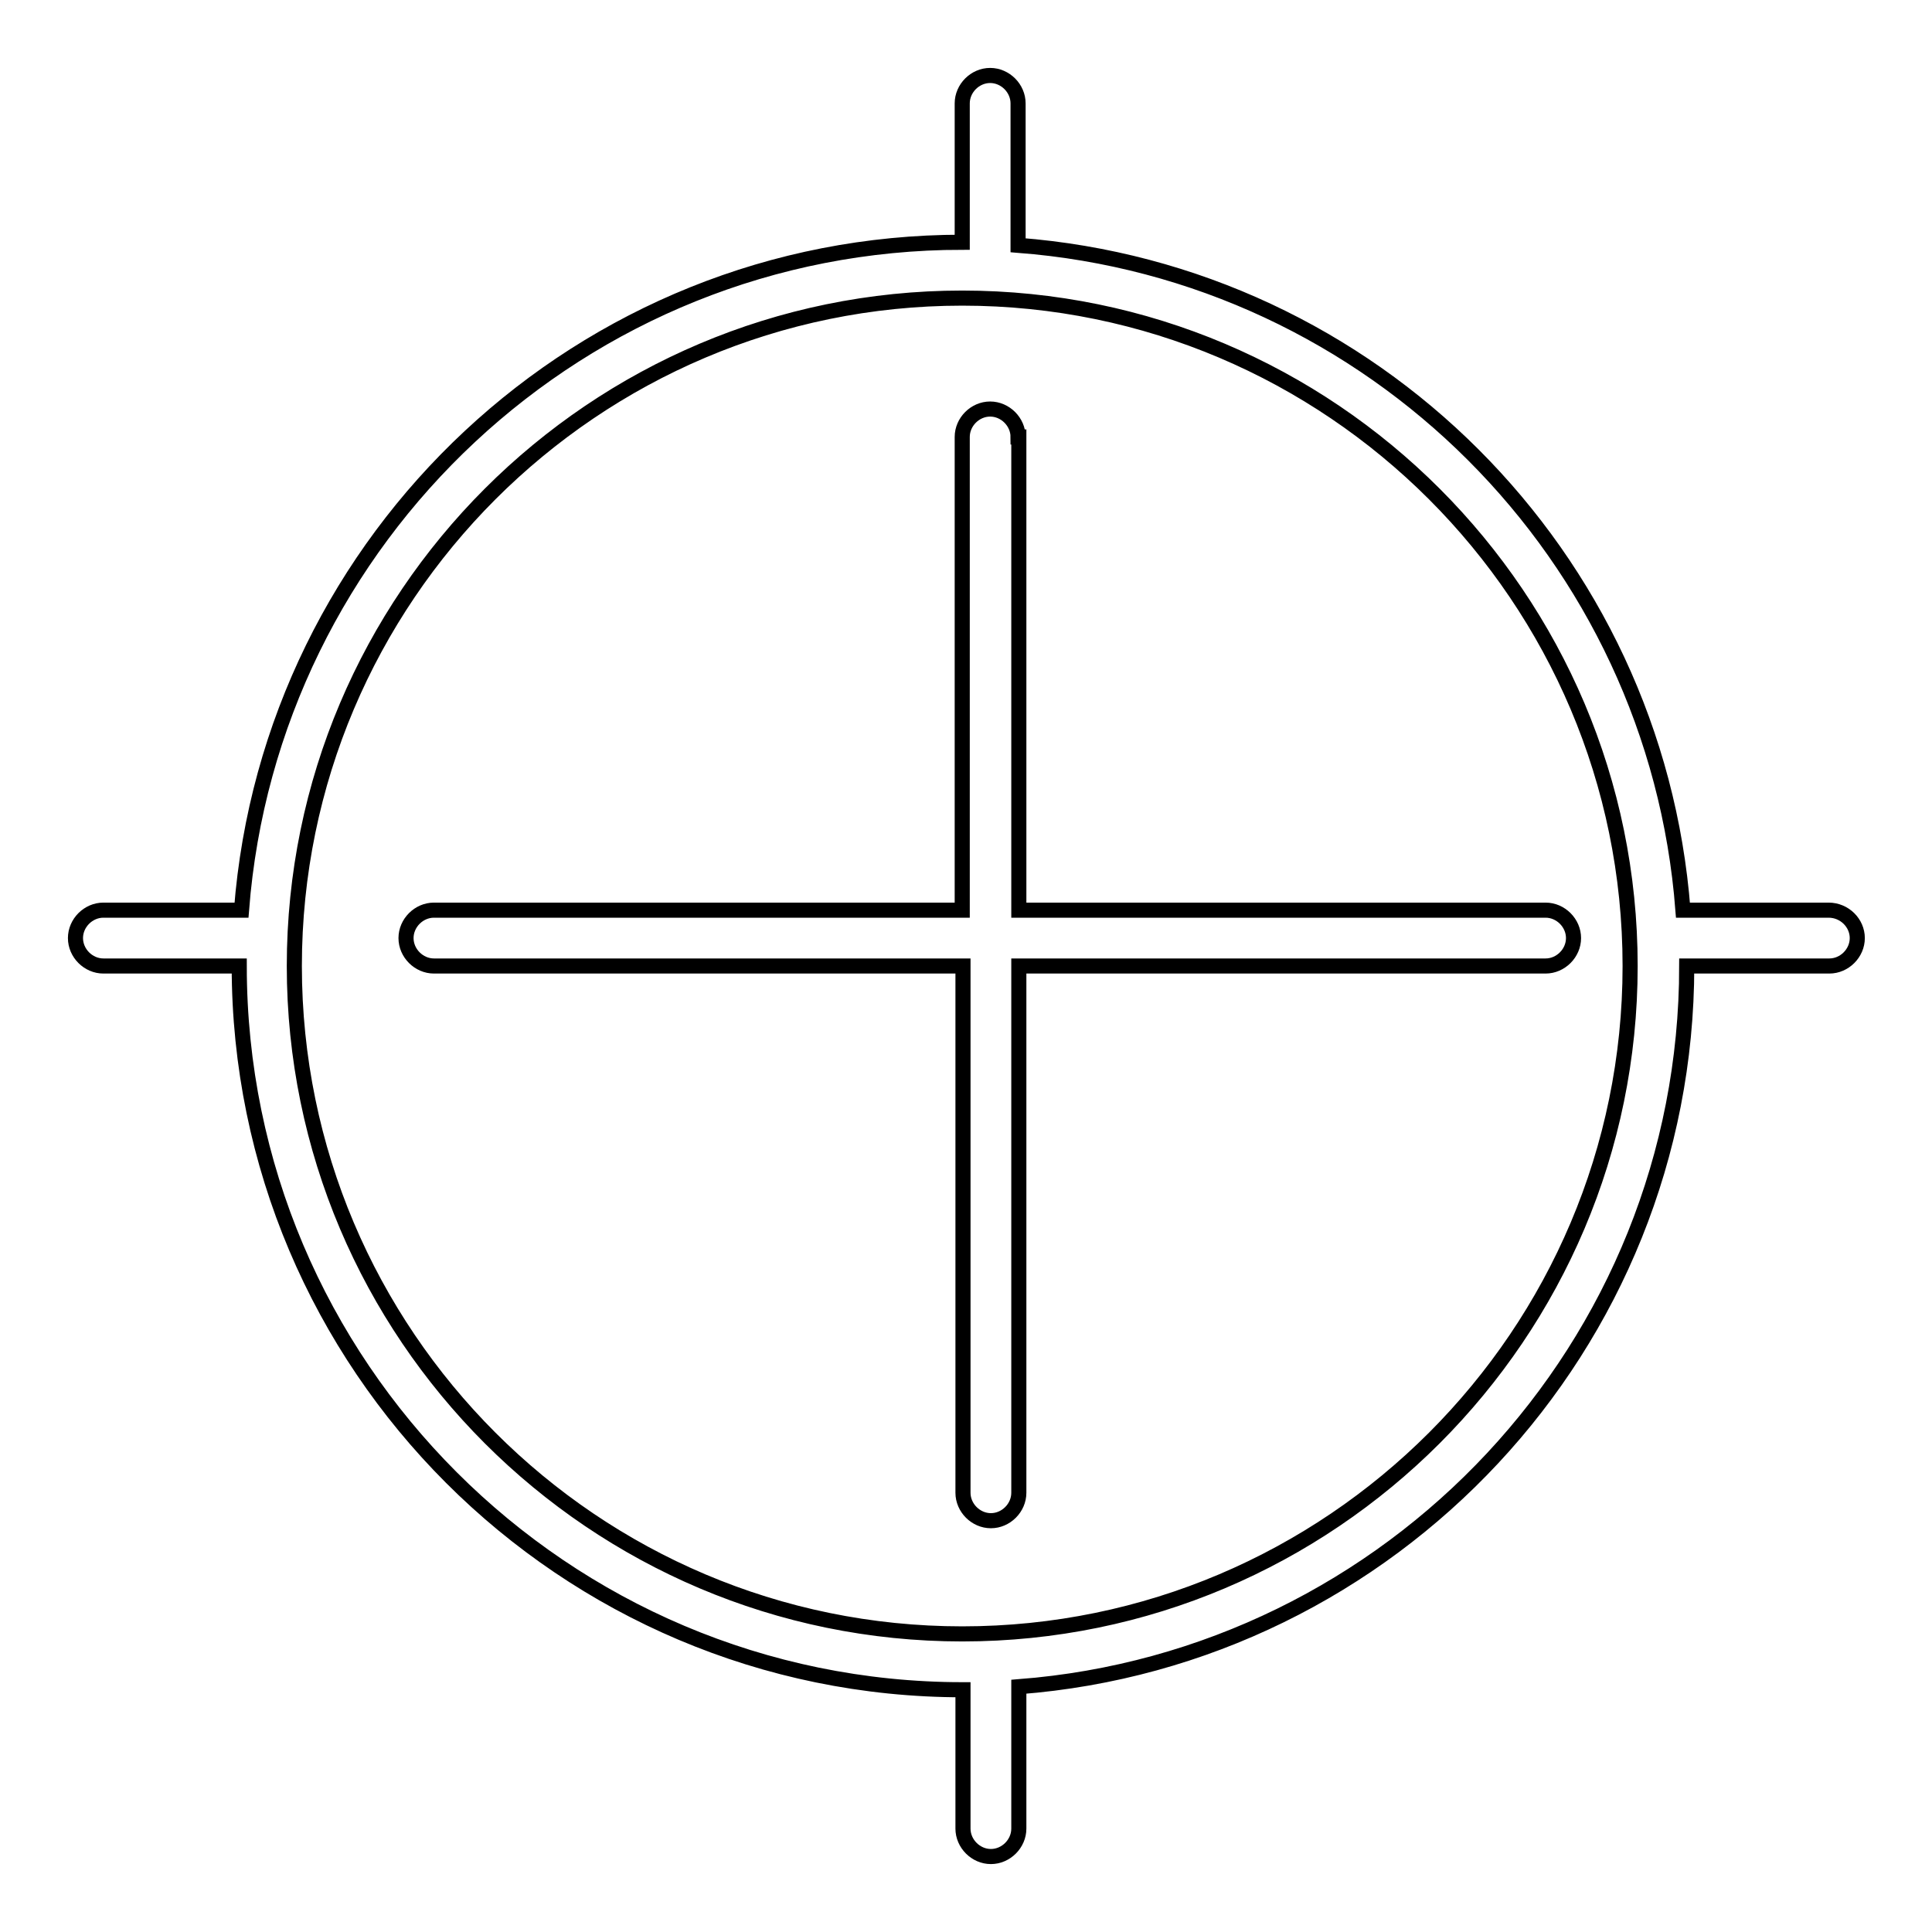 <?xml version="1.0" encoding="utf-8"?>
<!-- Svg Vector Icons : http://www.onlinewebfonts.com/icon -->
<!DOCTYPE svg PUBLIC "-//W3C//DTD SVG 1.1//EN" "http://www.w3.org/Graphics/SVG/1.1/DTD/svg11.dtd">
<svg version="1.1" xmlns="http://www.w3.org/2000/svg" xmlns:xlink="http://www.w3.org/1999/xlink" x="0px" y="0px" viewBox="0 0 256 256" enable-background="new 0 0 256 256" xml:space="preserve">
<g> <path stroke-width="2" fill-opacity="0" stroke="#000000"  d="M134.9,57.9c0-2-1.7-3.7-3.7-3.7s-3.7,1.7-3.7,3.7v62.7H57.5c-2,0-3.7,1.7-3.7,3.7s1.7,3.7,3.7,3.7h70.1 v69.8c0,2,1.7,3.7,3.7,3.7s3.7-1.7,3.7-3.7V128h69.8c2,0,3.7-1.7,3.7-3.7s-1.7-3.7-3.7-3.7h-69.8V57.9z M242.3,120.6H223 c-3.6-47-41.1-84.5-88.1-88.1V13.7c0-2-1.7-3.7-3.7-3.7s-3.7,1.7-3.7,3.7v18.4c-50.4,0-91.7,39.1-95.5,88.5H13.7 c-2,0-3.7,1.7-3.7,3.7s1.7,3.7,3.7,3.7h18c0,52.9,43,95.9,95.9,95.9v18.4c0,2,1.7,3.7,3.7,3.7s3.7-1.7,3.7-3.7v-18.8 c49.4-3.8,88.5-45.1,88.5-95.5h18.9c2,0,3.7-1.7,3.7-3.7S244.4,120.6,242.3,120.6z M127.5,216.5C78.7,216.5,39,176.8,39,128 s39.7-88.5,88.5-88.5c48.8,0,88.5,39.7,88.5,88.5S176.3,216.5,127.5,216.5z"/></g>
</svg>